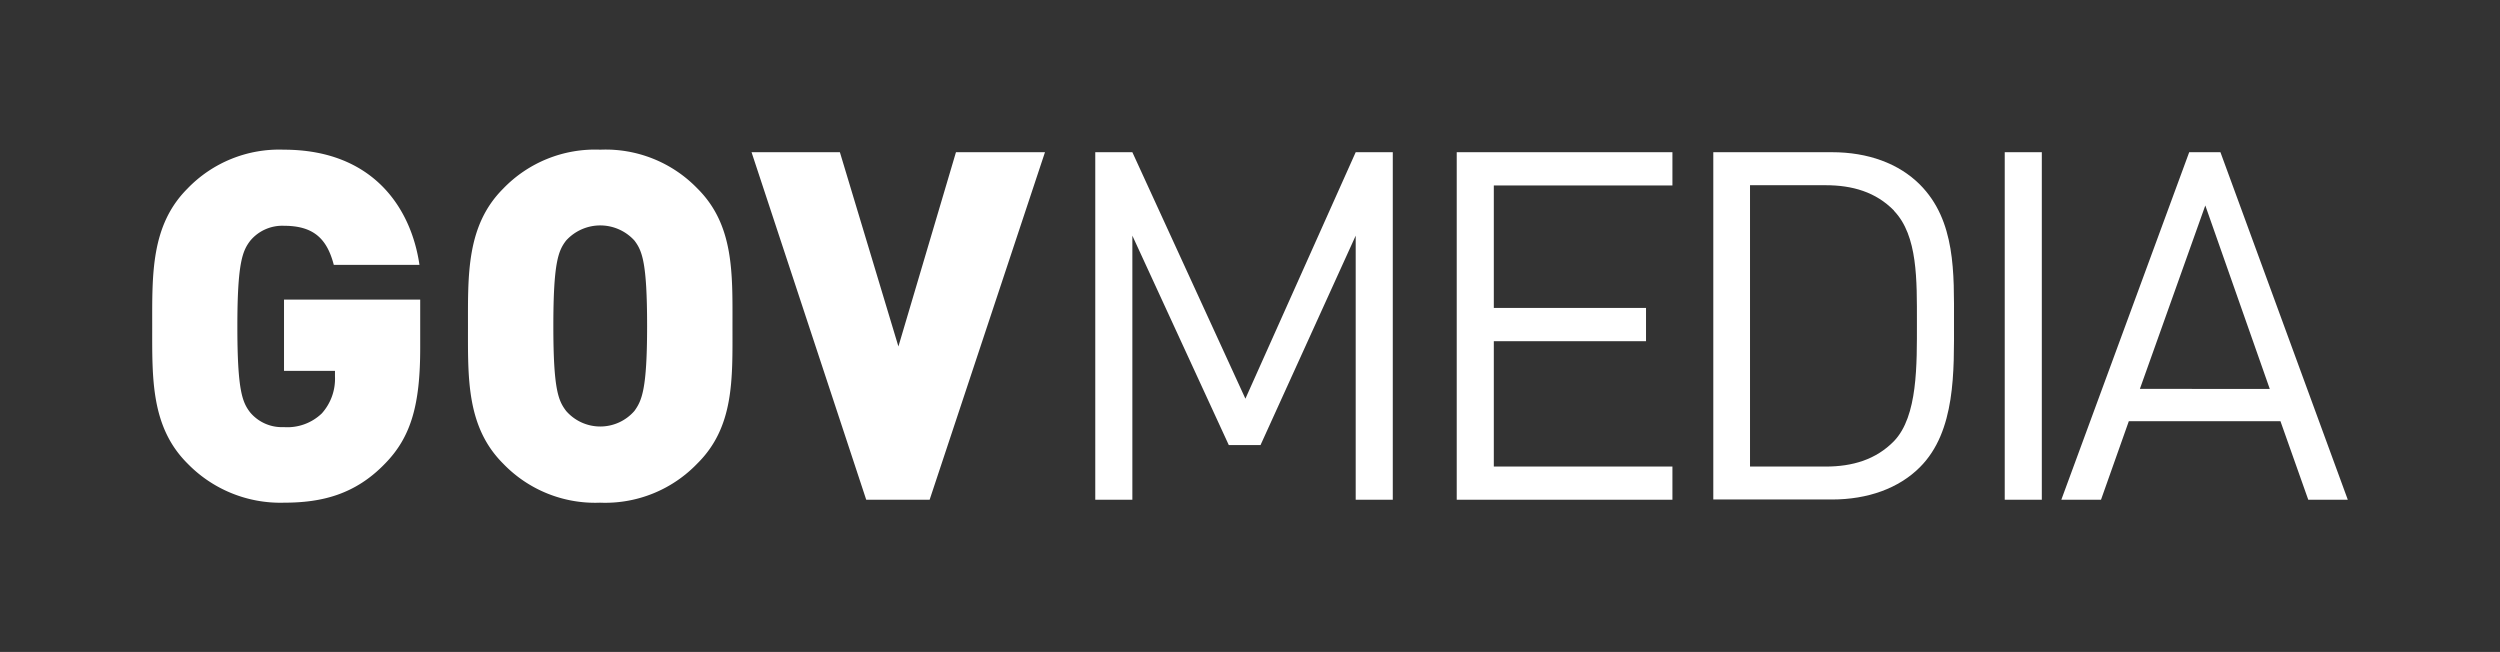 <svg id="Layer_1" data-name="Layer 1" xmlns="http://www.w3.org/2000/svg" viewBox="0 0 337.04 87.89"><rect x="0" y="0" width="337.04" height="87.89" fill="#333333" stroke="none"/><defs><style>.cls-1{fill:#fff;}</style></defs><path class="cls-1" d="M51.91,62.5c-4,4.15-8.49,5.27-13.62,5.27a17.45,17.45,0,0,1-13-5.27C20.33,57.57,20.52,51,20.52,44s-.19-13.62,4.74-18.56a17.14,17.14,0,0,1,13-5.26c12,0,17.17,7.83,18.29,15.53H45c-.92-3.56-2.76-5.27-6.71-5.27a5.61,5.61,0,0,0-4.54,2C32.7,33.81,32,35.39,32,44s.66,10.2,1.71,11.58a5.57,5.57,0,0,0,4.54,2,6.7,6.7,0,0,0,5.13-1.84,7,7,0,0,0,1.78-5V50H38.29V40.39H56.65v6.52C56.65,54.47,55.46,58.88,51.91,62.5Z"/><path class="cls-1" d="M94,62.5a17.21,17.21,0,0,1-13.1,5.27A17.19,17.19,0,0,1,67.83,62.5C62.89,57.57,63.09,51,63.09,44s-.2-13.62,4.74-18.56a17.18,17.18,0,0,1,13.09-5.26A17.2,17.2,0,0,1,94,25.39C99,30.33,98.75,36.91,98.75,44S99,57.57,94,62.5ZM85.53,32.43a6.22,6.22,0,0,0-9.21,0c-1.06,1.38-1.72,3-1.72,11.52S75.26,54,76.32,55.4a6.1,6.1,0,0,0,9.21,0c1-1.39,1.71-2.9,1.71-11.45S86.58,33.81,85.53,32.43Z"/><path class="cls-1" d="M125.33,67.37h-8.55L101.32,20.52h11.91l7.89,26.19,7.76-26.19h12Z"/><path class="cls-1" d="M182.77,67.37V31.77L169.94,60h-4.28l-13-28.23v35.6h-5V20.52h5L167.9,53.75l14.87-33.23h5V67.37Z"/><path class="cls-1" d="M196.39,67.37V20.52h29.08V25H201.39V41.51h20.52V46H201.39V62.9h24.08v4.47Z"/><path class="cls-1" d="M258.82,63c-2.83,2.83-7,4.34-11.84,4.34h-16V20.52h16c4.87,0,9,1.52,11.84,4.35,4.87,4.87,4.61,12,4.61,18.55S263.69,58.16,258.82,63Zm-3.48-34.61c-2.44-2.5-5.6-3.42-9.22-3.42H235.93V62.9h10.19c3.62,0,6.78-.93,9.22-3.43,3.22-3.35,3.09-10.33,3.09-16S258.56,31.77,255.34,28.42Z"/><path class="cls-1" d="M270.27,67.37V20.52h5V67.37Z"/><path class="cls-1" d="M311.19,67.37l-3.75-10.59H287l-3.75,10.59H277.9l17.24-46.85h4.21l17.17,46.85ZM297.31,27.7l-8.82,24.73H306Z"/></svg>